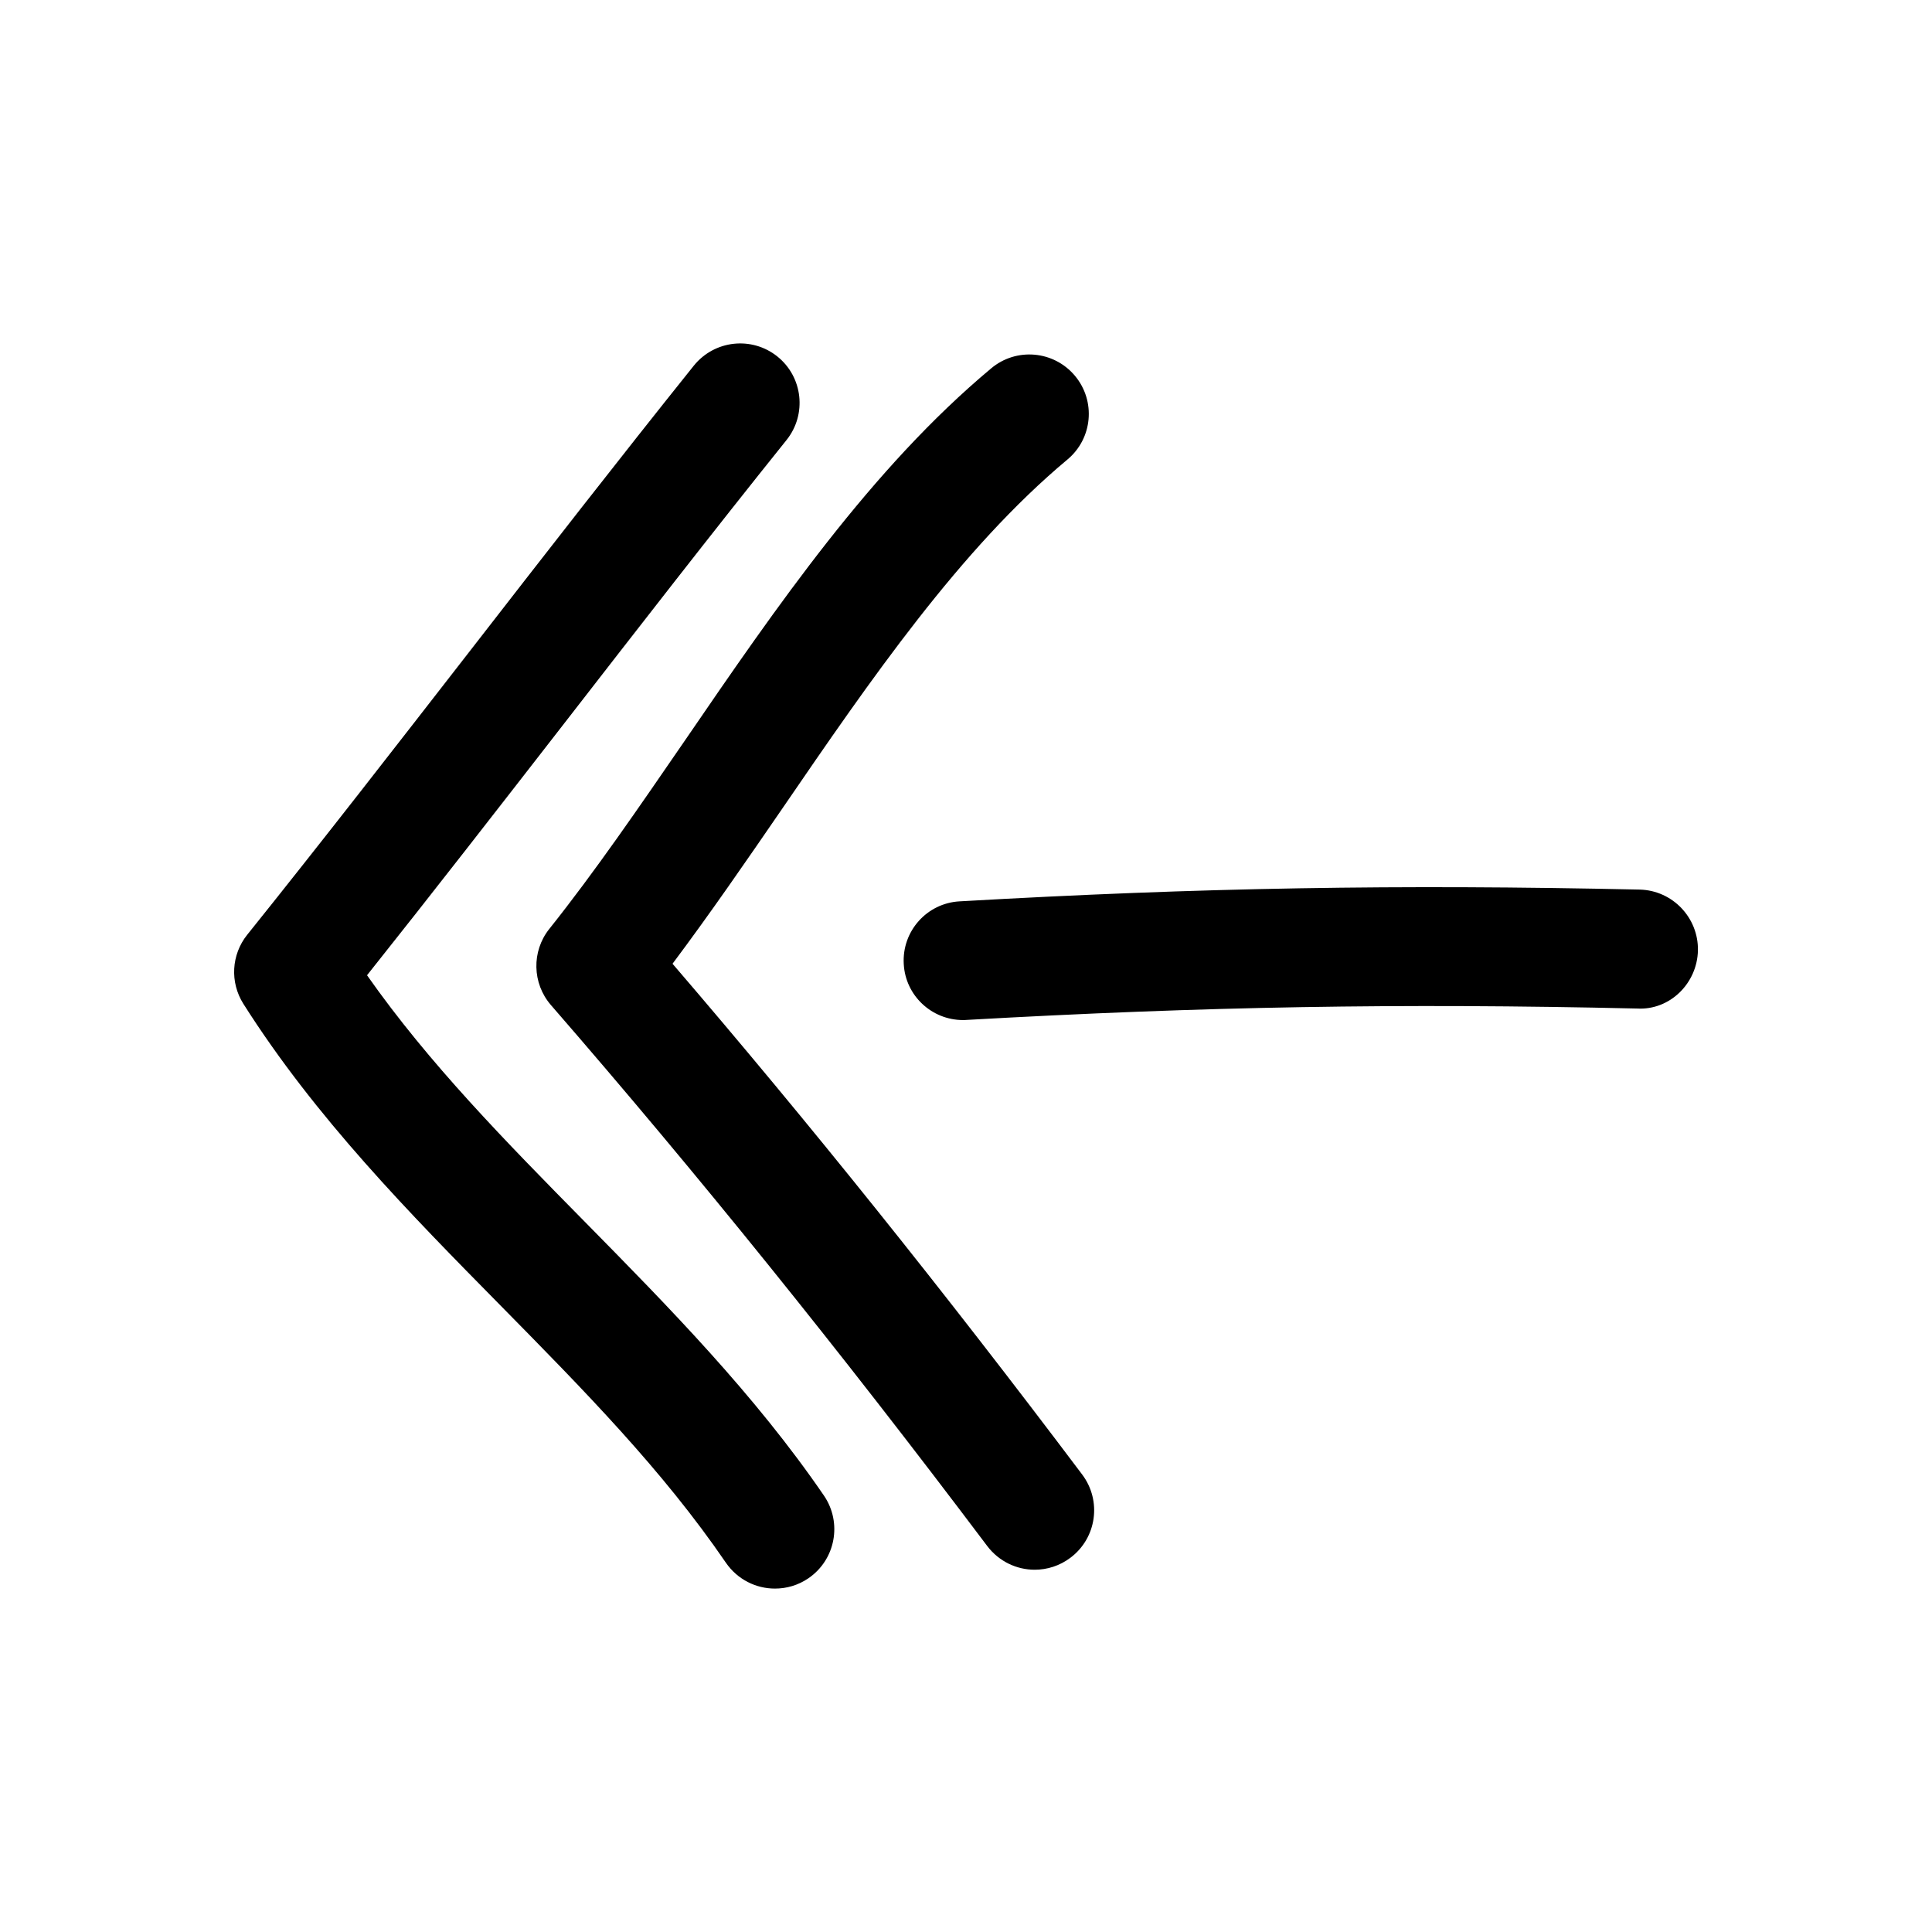 <?xml version="1.0" encoding="UTF-8"?>
<!-- Uploaded to: SVG Repo, www.svgrepo.com, Generator: SVG Repo Mixer Tools -->
<svg fill="#000000" width="800px" height="800px" version="1.1" viewBox="144 144 512 512" xmlns="http://www.w3.org/2000/svg">
 <g>
  <path d="m276.69 490.02c22.043 22.387 42.887 43.547 59.672 68.109 3.086 4.473 7.996 6.863 13.004 6.863 3.086 0 6.172-0.883 8.879-2.738 7.18-4.914 9.004-14.703 4.125-21.883-18.391-26.859-41.188-50.035-63.227-72.422-21.285-21.602-41.469-42.133-57.875-65.496 17.57-22.074 34.855-44.336 52.145-66.598 19.551-25.191 39.074-50.383 59.039-75.258 5.414-6.769 4.344-16.688-2.457-22.137-6.738-5.383-16.625-4.379-22.137 2.457-20.027 25-39.676 50.285-59.324 75.602-19.555 25.16-39.074 50.348-59.039 75.227-4.188 5.258-4.598 12.562-1.008 18.262 19.113 30.164 44.051 55.512 68.203 80.012z"/>
  <path d="m289.54 390.21c-4.691 5.918-4.504 14.391 0.441 20.121 38.762 44.617 76.609 91.535 115.66 143.4 3.117 4.094 7.809 6.266 12.562 6.266 3.305 0 6.644-1.039 9.477-3.18 6.957-5.227 8.344-15.082 3.117-22.043-36.652-48.68-72.266-93.109-108.57-135.37 9.98-13.32 19.773-27.551 29.285-41.406 23.082-33.691 46.98-68.52 75.383-92.23 6.676-5.574 7.559-15.492 1.984-22.168-5.606-6.707-15.559-7.559-22.199-1.984-31.711 26.48-56.871 63.133-81.148 98.59-12.277 17.852-23.836 34.762-35.988 50.004z"/>
  <path d="m578.57 379.75c-64.203-1.414-116.38-0.535-180.27 3.117-8.656 0.473-15.301 7.906-14.797 16.598 0.441 8.375 7.398 14.859 15.711 14.859 0.285 0 0.598 0 0.883-0.031 62.977-3.559 114.43-4.473 177.75-3.023 8.691 0.504 15.934-6.676 16.121-15.398 0.156-8.688-6.738-15.898-15.398-16.121z"/>
 </g>
</svg>